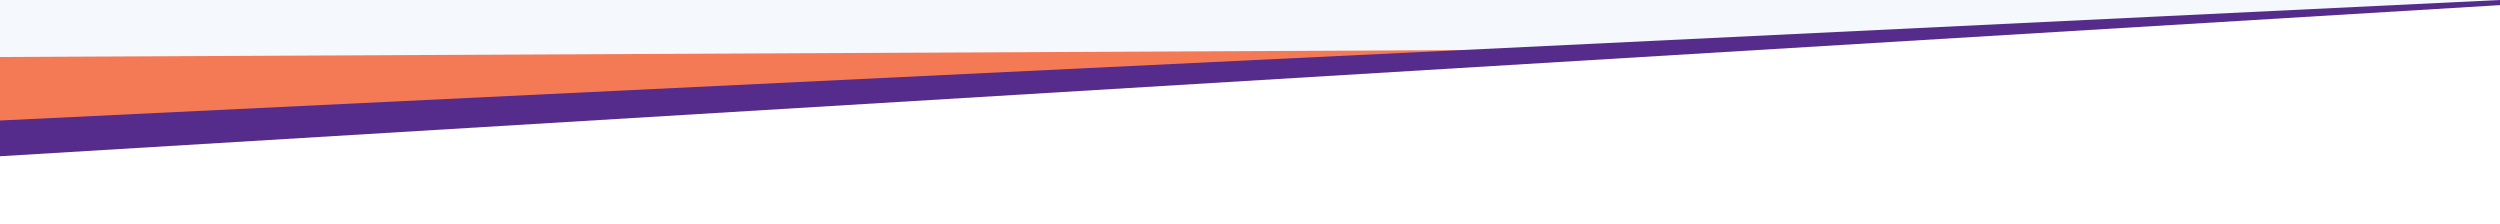 <?xml version="1.0" encoding="UTF-8"?>
<svg id="Layer_2" xmlns="http://www.w3.org/2000/svg" version="1.1" viewBox="0 0 8000 717.28">
  <!-- Generator: Adobe Illustrator 29.5.0, SVG Export Plug-In . SVG Version: 2.1.0 Build 137)  -->
  <defs>
    <style>
      .st0 {
        fill: #f47a56;
      }

      .st1 {
        fill: #552b8b;
      }

      .st2 {
        fill: #fff;
      }

      .st3 {
        fill: #f5f8fd;
      }
    </style>
  </defs>
  <g id="Layer_1-2">
    <g>
      <rect class="st3" width="8000" height="717.28"/>
      <path class="st0" d="M4729.55,160L0,182.36v331.01L8000,49.38V4.88l-3270.45,155.11h0Z"/>
      <path class="st1" d="M8000,0L0,385.64v118.84L8000,52.5V0h0Z"/>
      <path class="st2" d="M0,717.28h8000V16.41L0,500v217.28Z"/>
    </g>
  </g>
</svg>